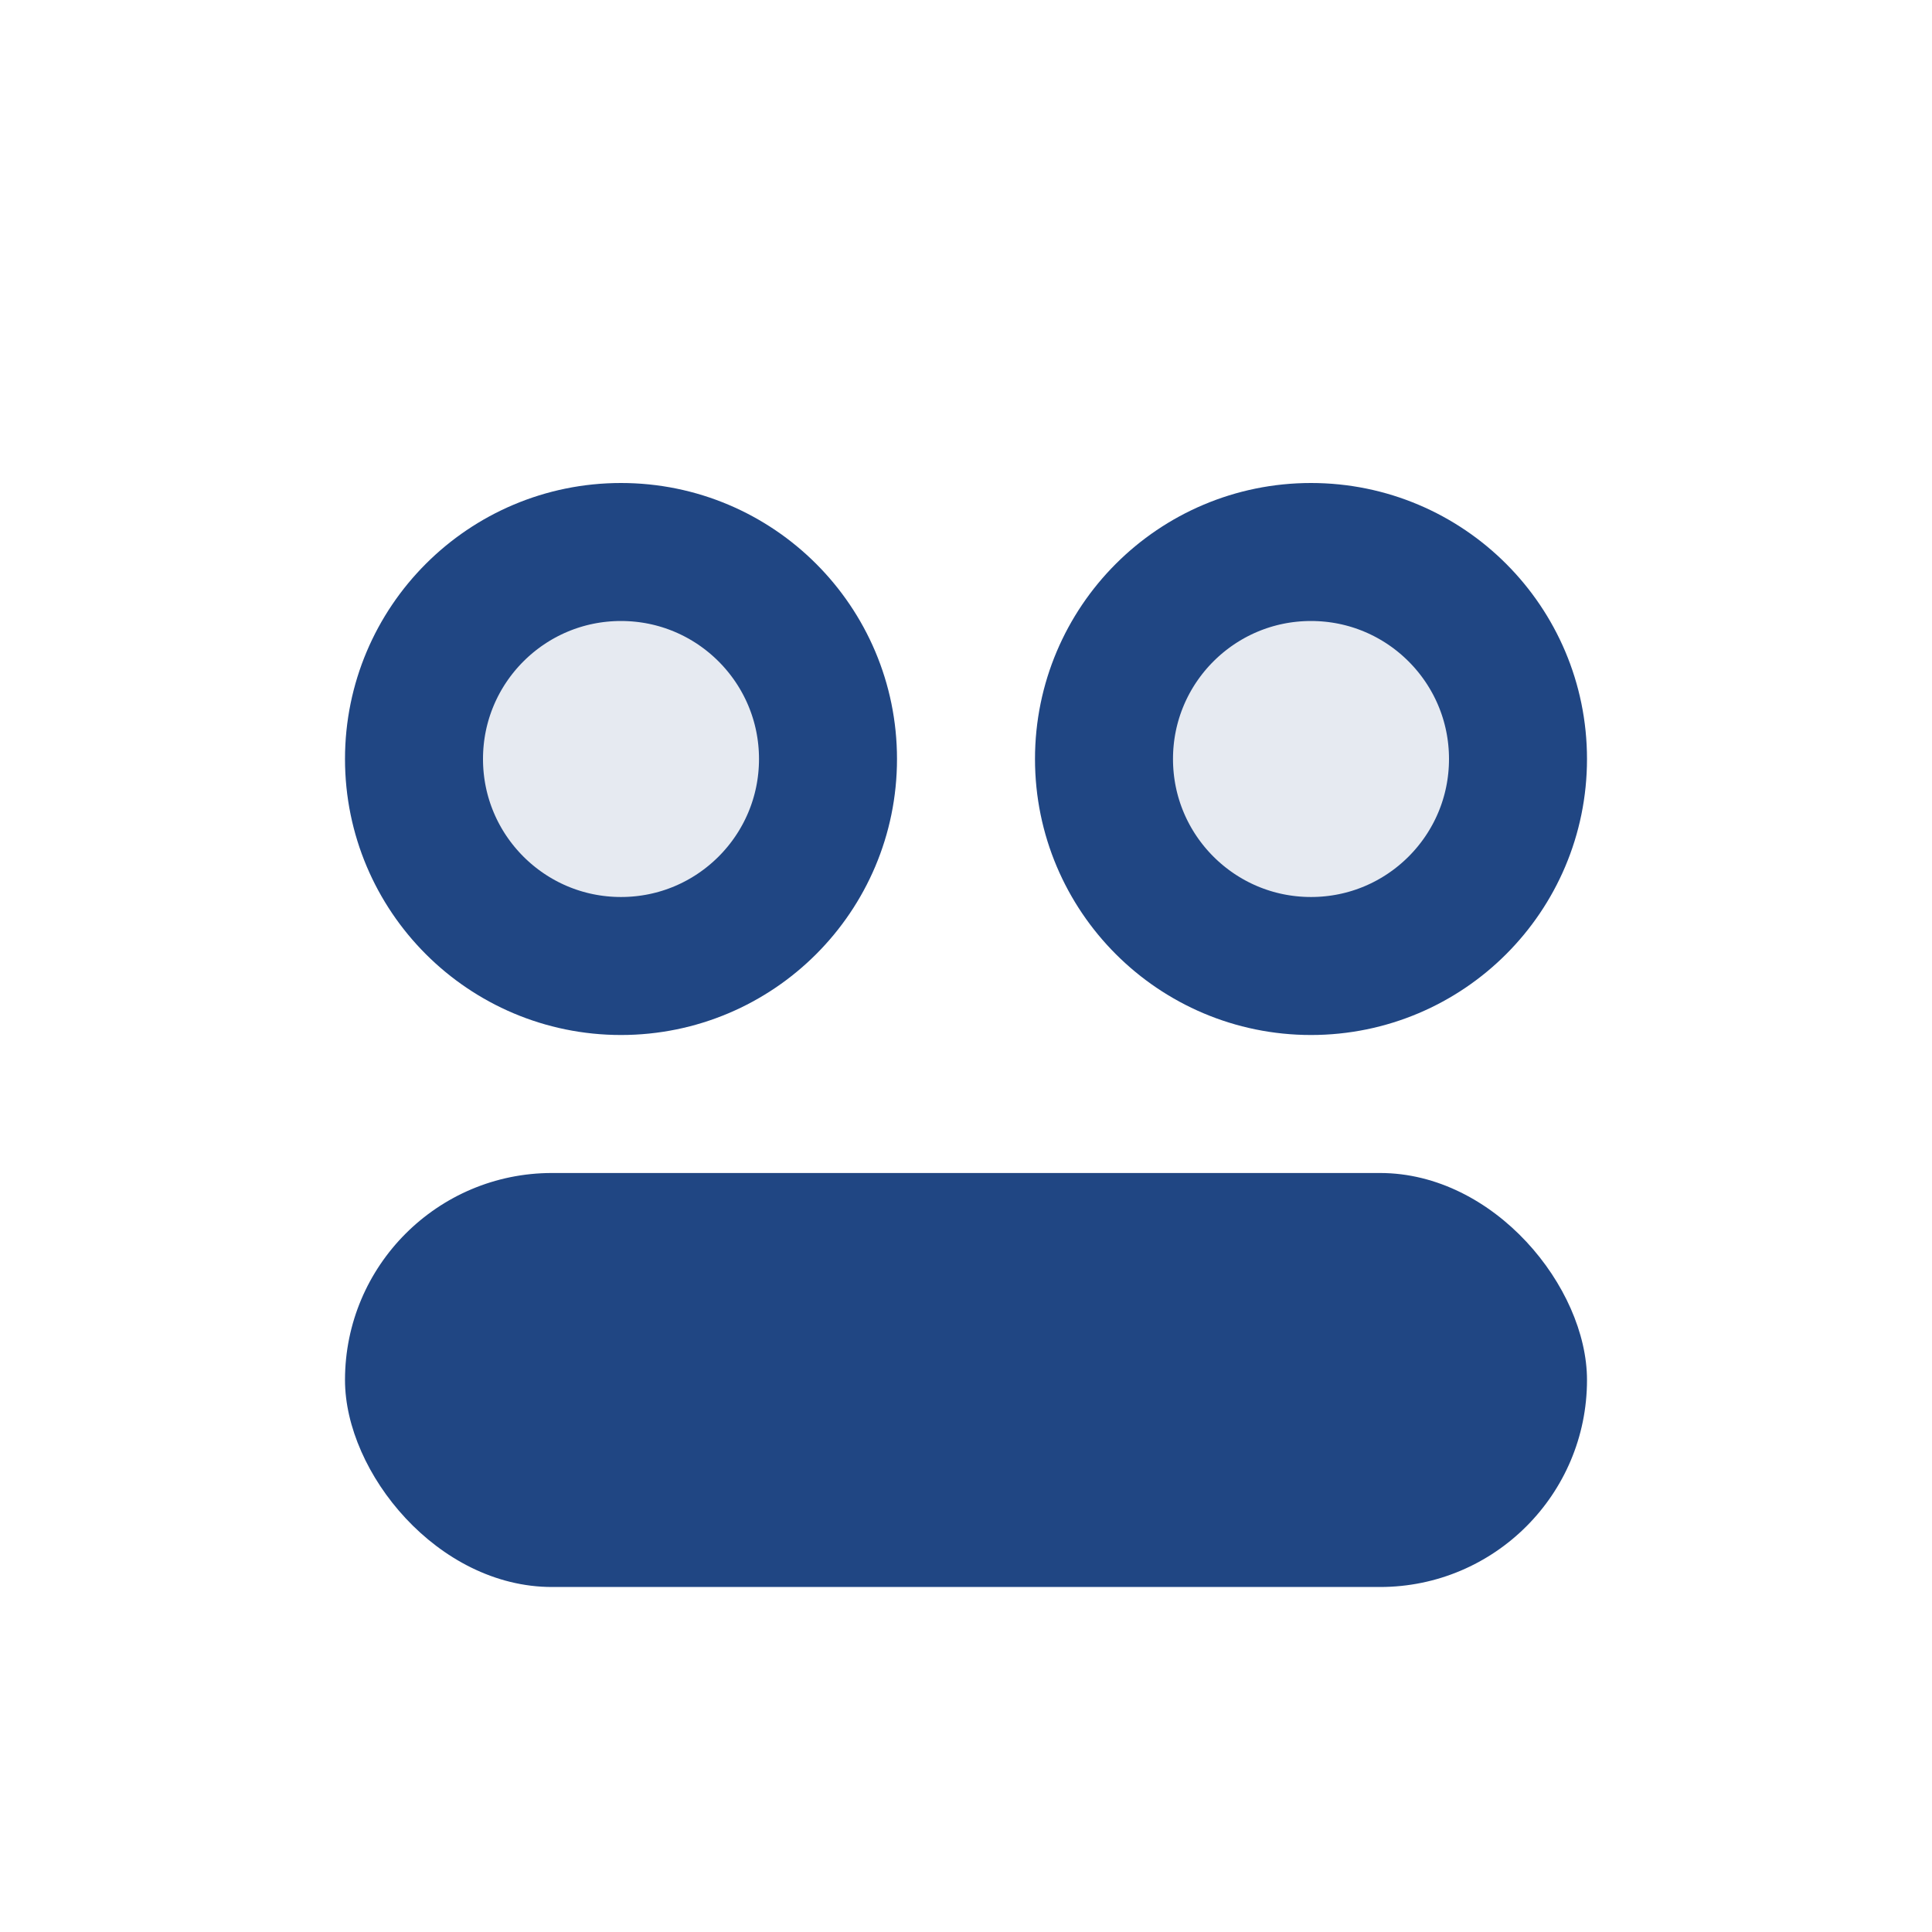 <?xml version="1.0" encoding="UTF-8"?>
<svg xmlns="http://www.w3.org/2000/svg" width="28" height="28" viewBox="0 0 28 28"><circle cx="9" cy="11" r="3" fill="#E6EAF1" stroke="#204683" stroke-width="2"/><circle cx="19" cy="11" r="3" fill="#E6EAF1" stroke="#204683" stroke-width="2"/><rect x="5" y="17" width="18" height="6" rx="3" fill="#204683"/></svg>